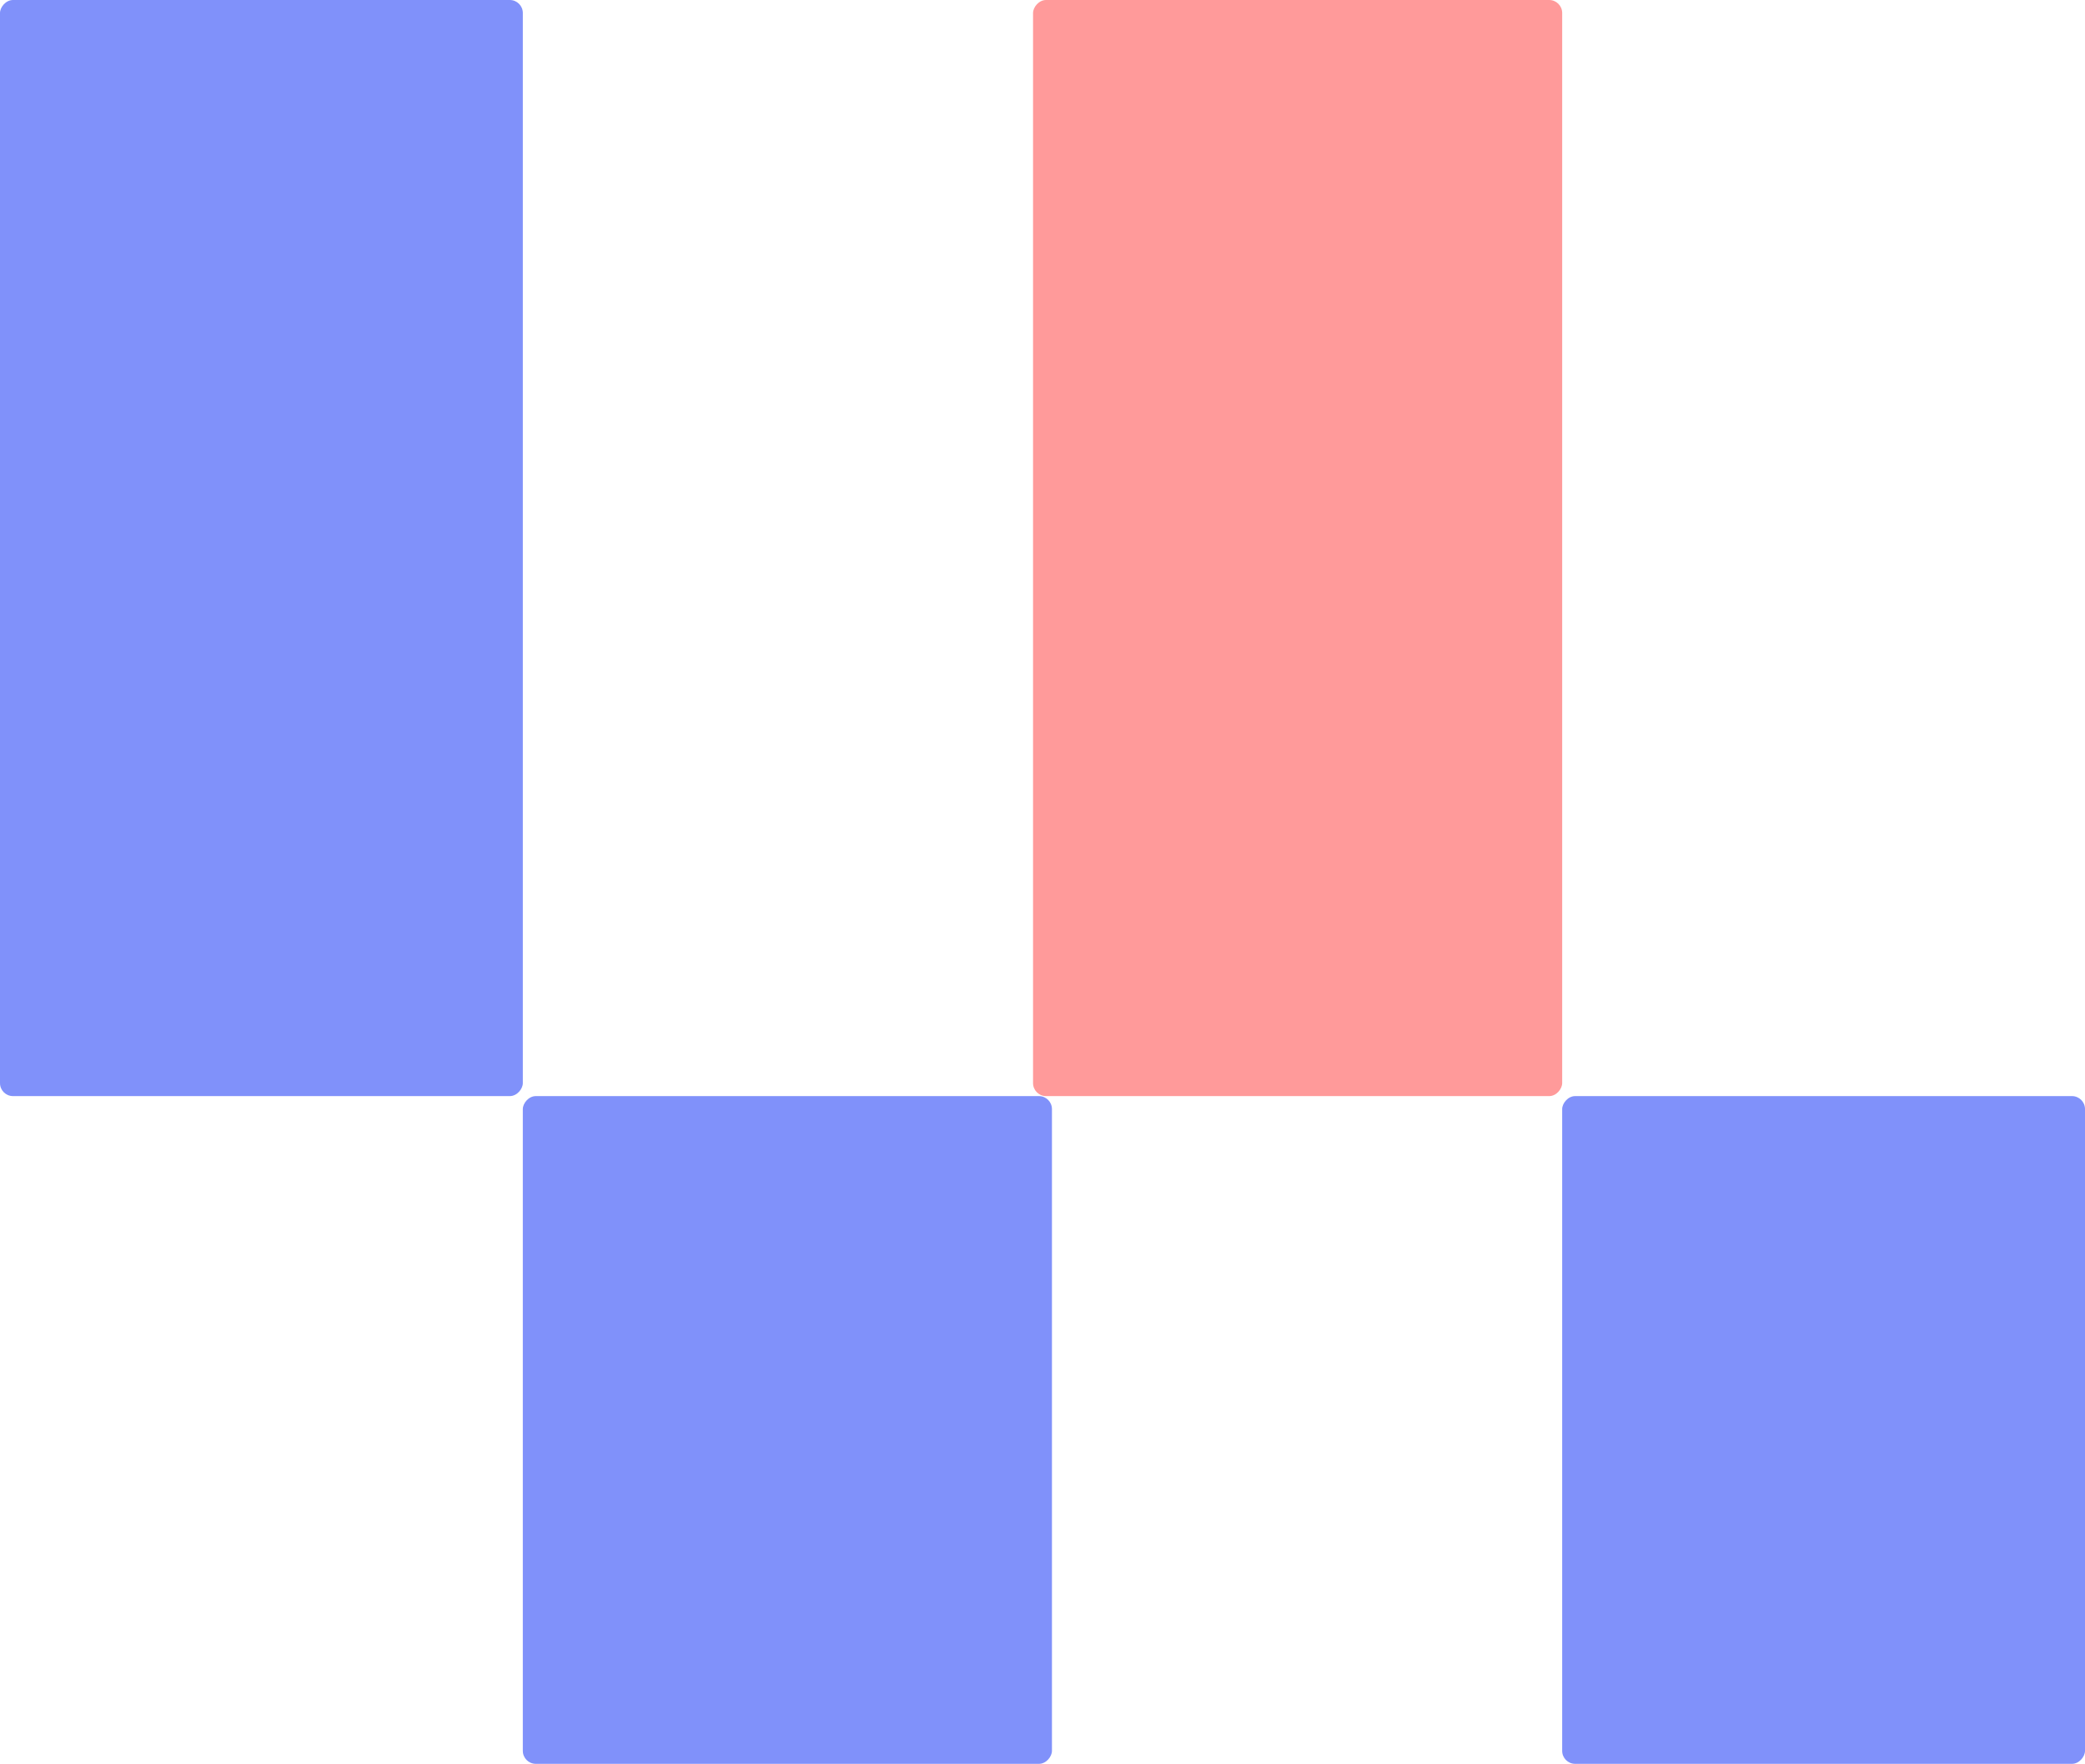 <?xml version="1.0" encoding="UTF-8"?> <svg xmlns="http://www.w3.org/2000/svg" width="331" height="280" viewBox="0 0 331 280" fill="none"><rect width="83" height="174" rx="2.063" transform="matrix(1 0 0 -1 0 174)" fill="#3C56F8" fill-opacity="0.65"></rect><rect width="84" height="174" rx="2.063" transform="matrix(1 0 0 -1 164 174)" fill="#FF6464" fill-opacity="0.65"></rect><rect width="84" height="106" rx="2.063" transform="matrix(1 0 0 -1 83 280)" fill="#3C56F8" fill-opacity="0.65"></rect><rect width="83" height="106" rx="2.063" transform="matrix(1 0 0 -1 248 280)" fill="#3C56F8" fill-opacity="0.65"></rect></svg> 